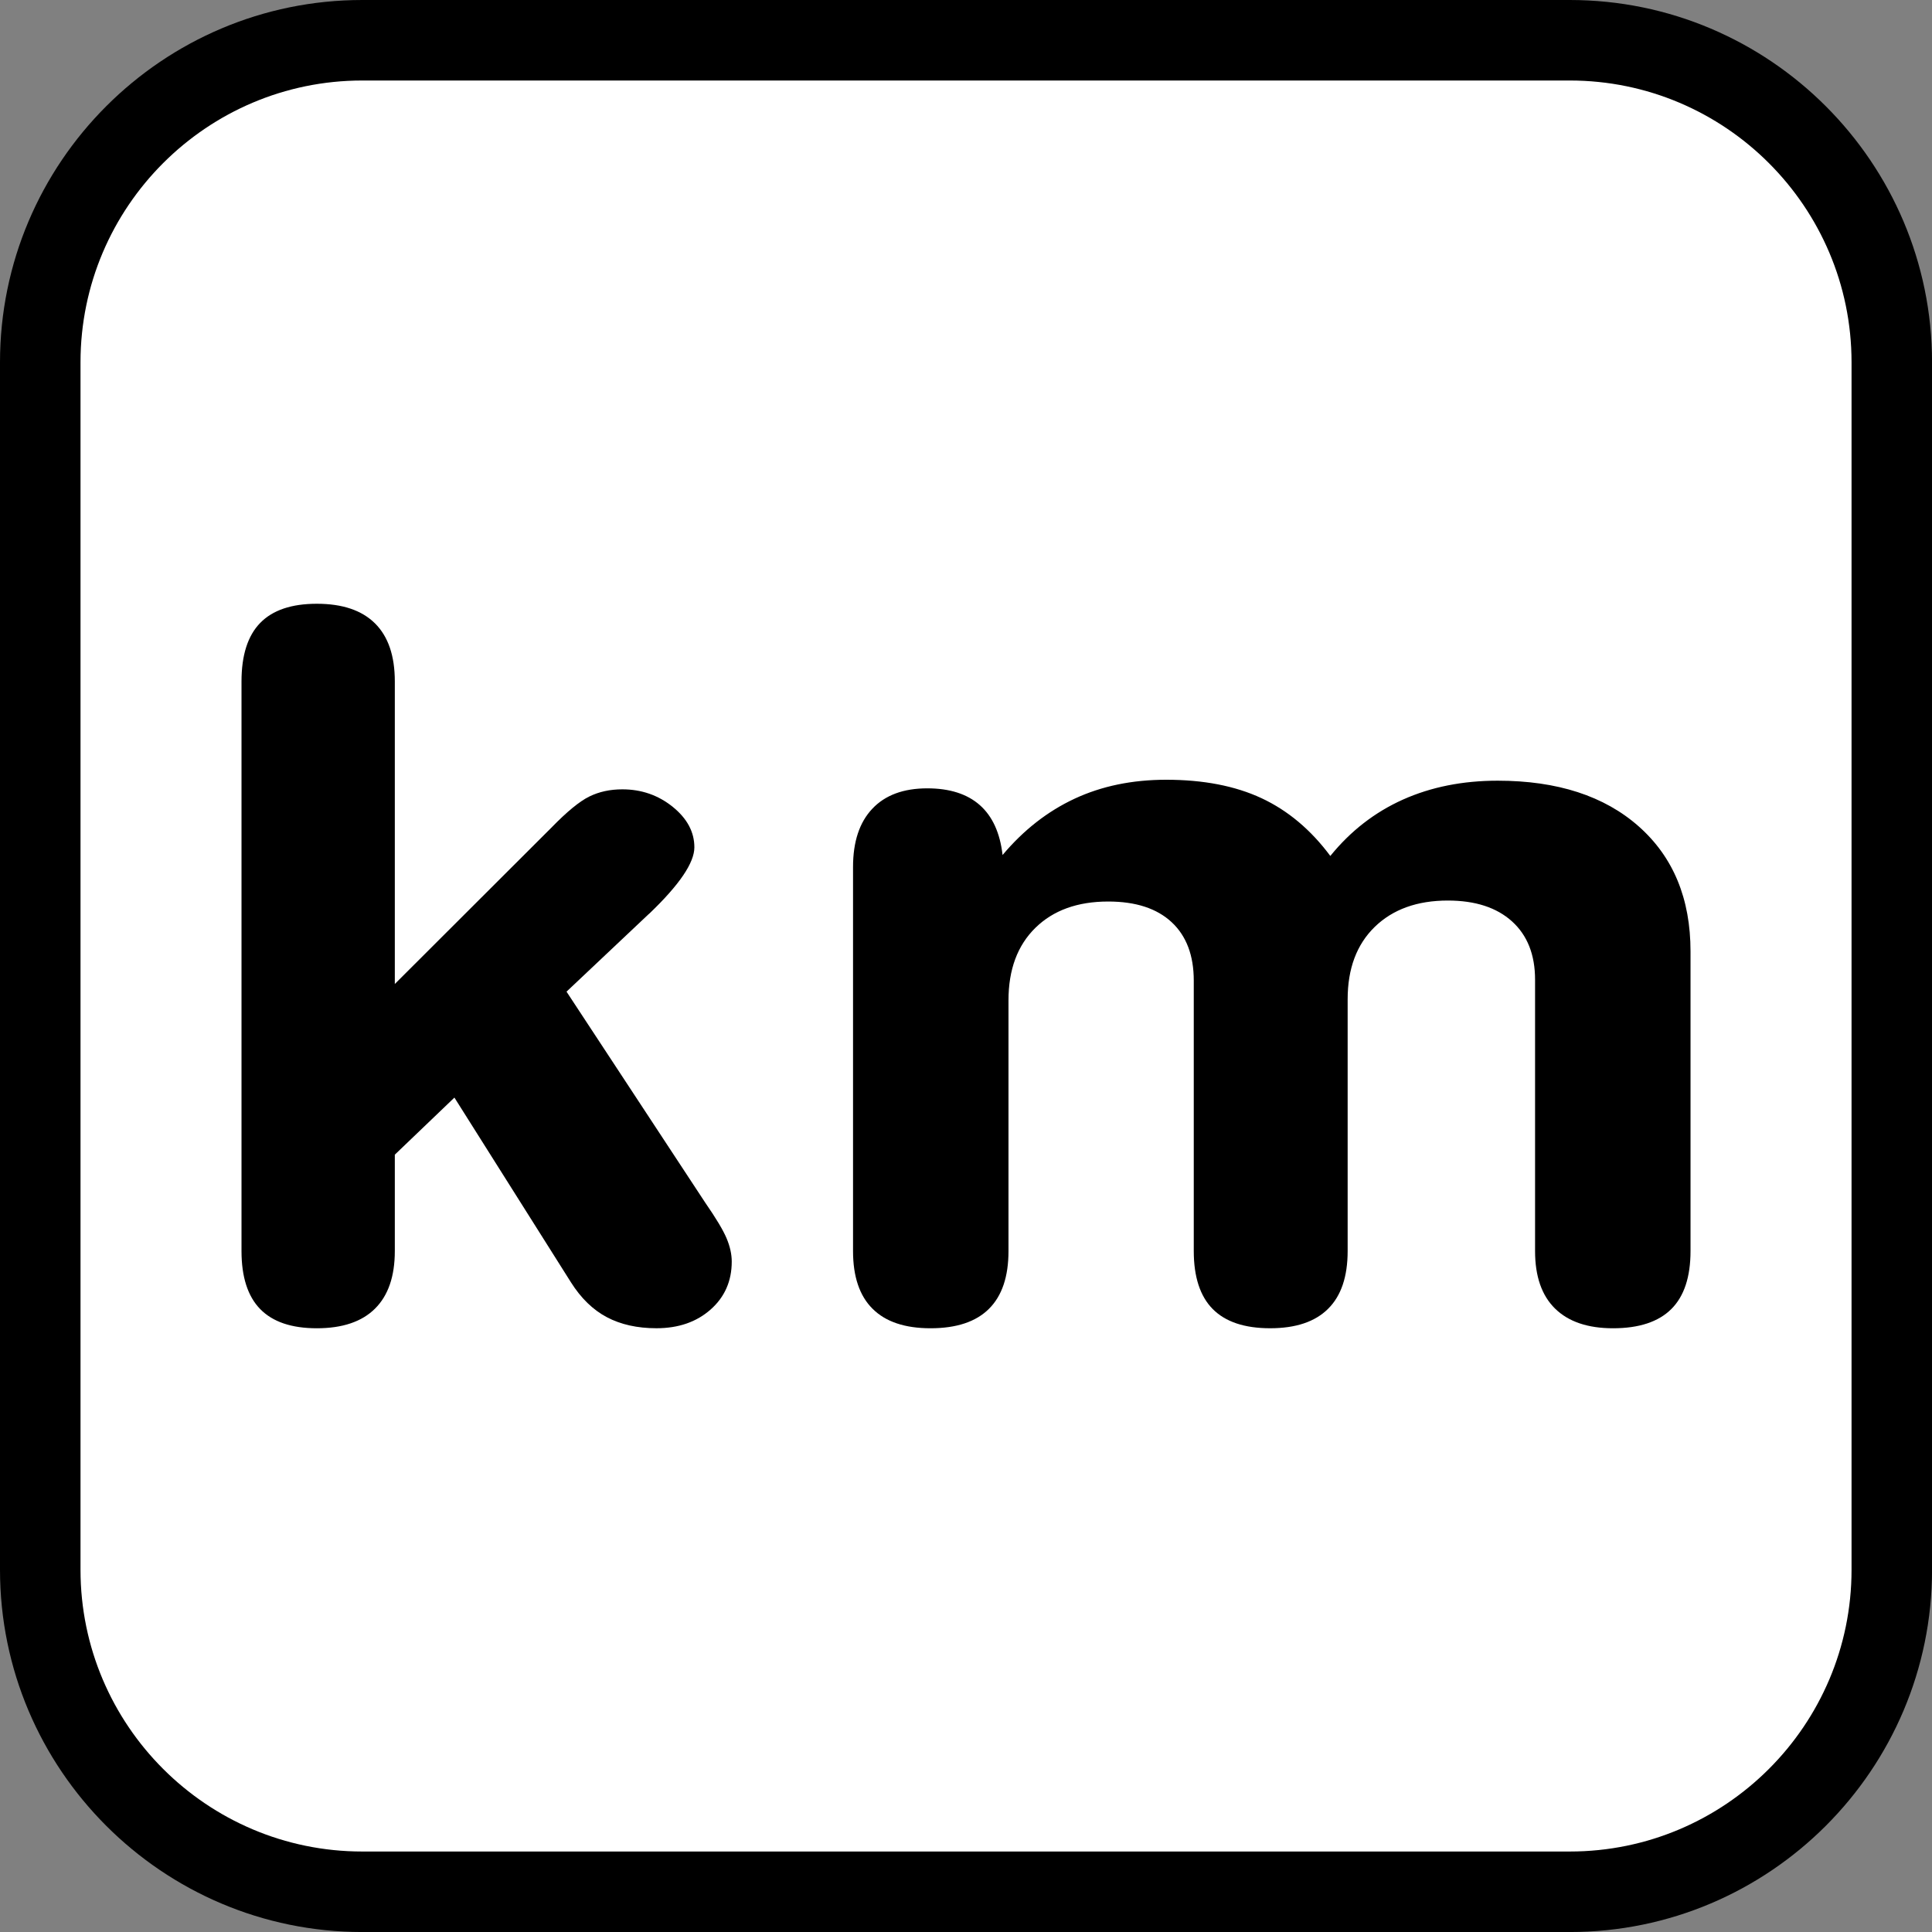 <?xml version="1.0" encoding="utf-8"?>
<!-- Generator: Adobe Illustrator 16.0.0, SVG Export Plug-In . SVG Version: 6.00 Build 0)  -->
<!DOCTYPE svg PUBLIC "-//W3C//DTD SVG 1.1//EN" "http://www.w3.org/Graphics/SVG/1.1/DTD/svg11.dtd">
<svg version="1.1" id="Calque_1" xmlns="http://www.w3.org/2000/svg" xmlns:xlink="http://www.w3.org/1999/xlink" x="0px" y="0px"
	 width="136.061px" height="136.061px" viewBox="0 0 136.061 136.061" enable-background="new 0 0 136.061 136.061"
	 xml:space="preserve">
<rect x="0" y="0" width="136.061" height="136.061" fill="#808080" stroke="none"/>
<g>
	<path d="M110.552,0h-85.04C11.445,0,0,11.445,0,25.513v85.039c0,14.065,11.444,25.511,25.512,25.511h85.04
		c14.066,0,25.512-11.444,25.512-25.511V25.513C136.064,11.445,124.618,0,110.552,0z"/>
	<path fill="#FFFFFF" d="M110.552,5.67h-85.04C14.571,5.67,5.67,14.572,5.67,25.513v85.039c0,10.94,8.9,19.841,19.843,19.841h85.04
		c10.941,0,19.842-8.899,19.842-19.841V25.513C130.394,14.572,121.493,5.67,110.552,5.67z"/>
</g>
<g>
	<path d="M27.805,88.106c0,1.778-0.463,3.129-1.393,4.053c-0.929,0.924-2.297,1.384-4.101,1.384c-1.782,0-3.108-0.451-3.987-1.352
		c-0.877-0.898-1.316-2.265-1.316-4.085V47.99c0-1.846,0.439-3.219,1.316-4.12c0.877-0.9,2.204-1.35,3.987-1.35
		c1.804,0,3.172,0.46,4.101,1.384c0.929,0.923,1.393,2.284,1.393,4.085v21.308L38.829,58.29c1.095-1.126,1.983-1.856,2.672-2.194
		c0.687-0.338,1.462-0.507,2.326-0.507c1.347,0,2.531,0.411,3.549,1.232c1.017,0.823,1.525,1.773,1.525,2.852
		c0,1.081-1.043,2.624-3.129,4.626L45.658,64.4l-5.761,5.437l9.767,14.857c0.763,1.102,1.265,1.94,1.506,2.515
		c0.242,0.576,0.363,1.12,0.363,1.638c0,1.373-0.496,2.498-1.488,3.376c-0.994,0.879-2.265,1.318-3.816,1.318
		c-1.347,0-2.511-0.26-3.49-0.777c-0.979-0.517-1.826-1.338-2.536-2.466l-8.201-13l-4.197,4.02V88.106z"/>
	<path d="M93.688,60.281c1.423-1.756,3.126-3.077,5.11-3.968c1.986-0.889,4.21-1.333,6.675-1.333c4.198,0,7.515,1.075,9.941,3.225
		c2.426,2.15,3.641,5.082,3.641,8.797v21.104c0,1.821-0.449,3.187-1.354,4.085c-0.904,0.9-2.271,1.352-4.104,1.352
		c-1.777,0-3.139-0.462-4.08-1.384c-0.942-0.924-1.41-2.274-1.41-4.053V68.994c0-1.756-0.541-3.125-1.621-4.103
		c-1.084-0.98-2.591-1.47-4.523-1.47c-2.159,0-3.877,0.62-5.149,1.857c-1.271,1.239-1.906,2.938-1.906,5.098v17.729
		c0,1.799-0.457,3.157-1.375,4.065c-0.916,0.915-2.276,1.372-4.083,1.372c-1.803,0-3.149-0.451-4.043-1.352
		c-0.889-0.898-1.336-2.265-1.336-4.085V69.062c0-1.778-0.52-3.153-1.561-4.12c-1.045-0.969-2.531-1.452-4.463-1.452
		c-2.166,0-3.874,0.619-5.133,1.856c-1.26,1.238-1.891,2.938-1.891,5.098v17.661c0,1.801-0.457,3.157-1.371,4.065
		c-0.916,0.915-2.289,1.373-4.119,1.373c-1.808,0-3.167-0.458-4.082-1.373c-0.917-0.908-1.376-2.265-1.376-4.065V61.058
		c0-1.778,0.452-3.146,1.358-4.103c0.901-0.956,2.19-1.436,3.871-1.436c1.575,0,2.811,0.395,3.702,1.183
		c0.889,0.788,1.422,1.958,1.6,3.512c1.476-1.755,3.166-3.077,5.075-3.967c1.908-0.889,4.057-1.333,6.446-1.333
		c2.621,0,4.858,0.433,6.716,1.299C90.699,57.08,92.315,58.436,93.688,60.281z"/>
</g>
</svg>
